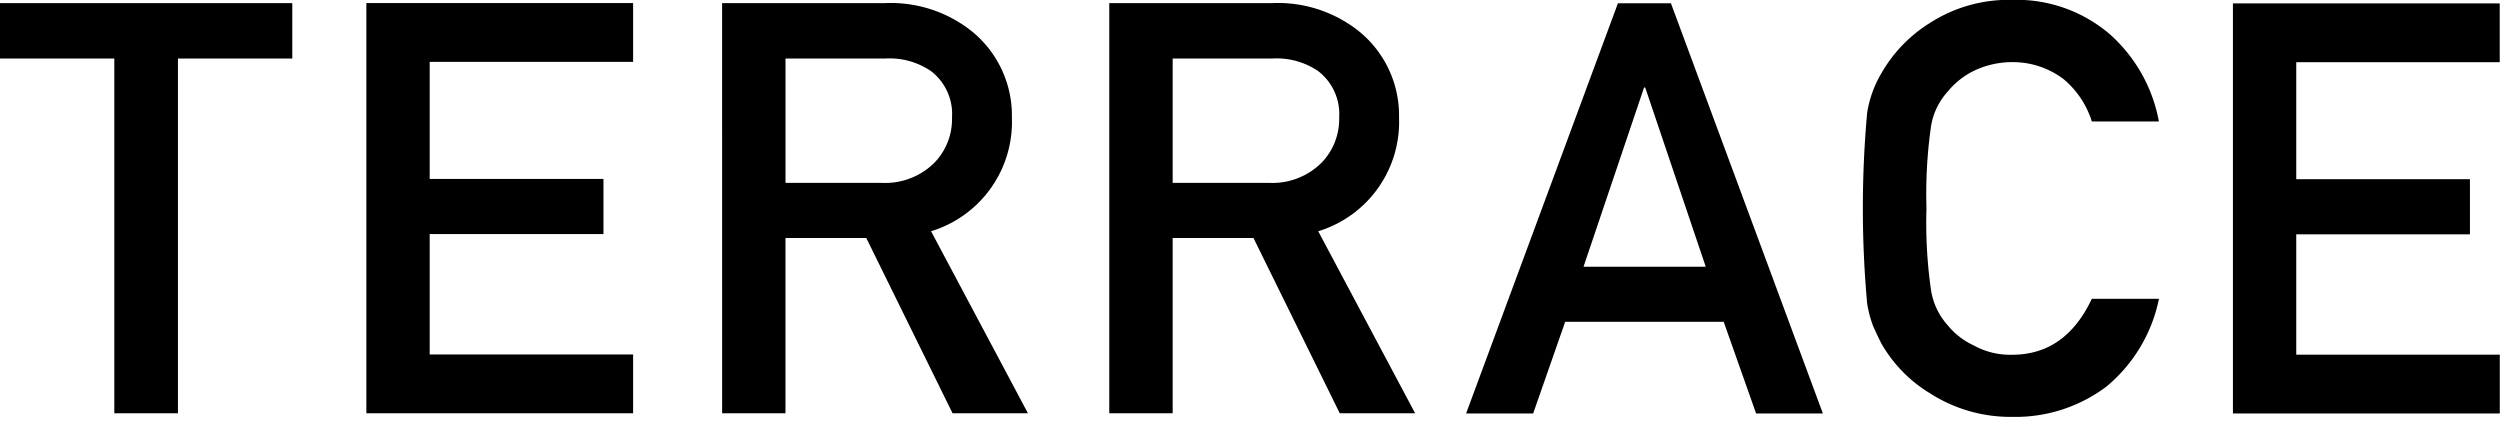 <svg xmlns="http://www.w3.org/2000/svg" width="148.188" height="25" viewBox="0 0 148.188 25">
  <defs>
    <style>
      .cls-1 {
        fill-rule: evenodd;
      }
    </style>
  </defs>
  <path class="cls-1" d="M480.338,462.934h3.772V441.909h6.777v-3.285H473.56v3.285h6.778v21.025Zm14.94,0H511.09v-3.485H499.032v-7.137h10.3v-3.268h-10.3v-6.937H511.09v-3.486H495.278v24.313Zm24.843-21.025H526a4.363,4.363,0,0,1,2.752.747,3.206,3.206,0,0,1,1.241,2.751,3.717,3.717,0,0,1-1.036,2.669,4.137,4.137,0,0,1-3.16,1.2h-5.674v-7.367Zm-3.754,21.025h3.754V452.545h4.79l5.114,10.389h4.468l-5.742-10.789a6.774,6.774,0,0,0,4.791-6.736,6.426,6.426,0,0,0-2.464-5.187,7.71,7.71,0,0,0-5.046-1.6h-9.667Zm26.705-21.025h5.877a4.363,4.363,0,0,1,2.752.747,3.206,3.206,0,0,1,1.241,2.751,3.714,3.714,0,0,1-1.037,2.669,4.133,4.133,0,0,1-3.159,1.2h-5.674v-7.367Zm-3.755,21.025h3.755V452.545h4.79l5.114,10.389h4.468L551.7,452.145a6.772,6.772,0,0,0,4.79-6.736,6.422,6.422,0,0,0-2.463-5.187,7.71,7.71,0,0,0-5.046-1.6h-9.667v24.313Zm28.109-8.686,3.588-10.623h0.068l3.588,10.623h-7.244Zm10.23,8.7h3.958l-9.007-24.315h-3.142l-9,24.315h3.975l1.9-5.437h9.394Zm19.9-6.8q-1.563,3.318-4.723,3.318a4.468,4.468,0,0,1-2.276-.551,4.377,4.377,0,0,1-1.563-1.218,4.016,4.016,0,0,1-.968-2.051,27.842,27.842,0,0,1-.272-4.853,28.419,28.419,0,0,1,.272-4.886,3.984,3.984,0,0,1,.968-2.018,4.714,4.714,0,0,1,1.564-1.251,5.269,5.269,0,0,1,2.277-.517,4.974,4.974,0,0,1,3.058,1.017,5.351,5.351,0,0,1,1.663,2.5h3.975a9.136,9.136,0,0,0-2.854-5.123,8.484,8.484,0,0,0-5.844-2.084,8.633,8.633,0,0,0-4.875,1.367,8.469,8.469,0,0,0-2.887,3,6.619,6.619,0,0,0-.833,2.325,62.8,62.8,0,0,0,0,11.307,6.826,6.826,0,0,0,.34,1.3c0.145,0.334.309,0.683,0.493,1.05a8.2,8.2,0,0,0,2.887,2.968,8.822,8.822,0,0,0,4.875,1.4,8.958,8.958,0,0,0,5.593-1.8,9.1,9.1,0,0,0,3.109-5.2h-3.979Zm8.366,6.8h15.815v-3.486H609.673V452.33h10.295v-3.268H609.673v-6.937h12.061v-3.487H605.919v24.315Z" transform="translate(-473.562 -438.438)"/>
</svg>
